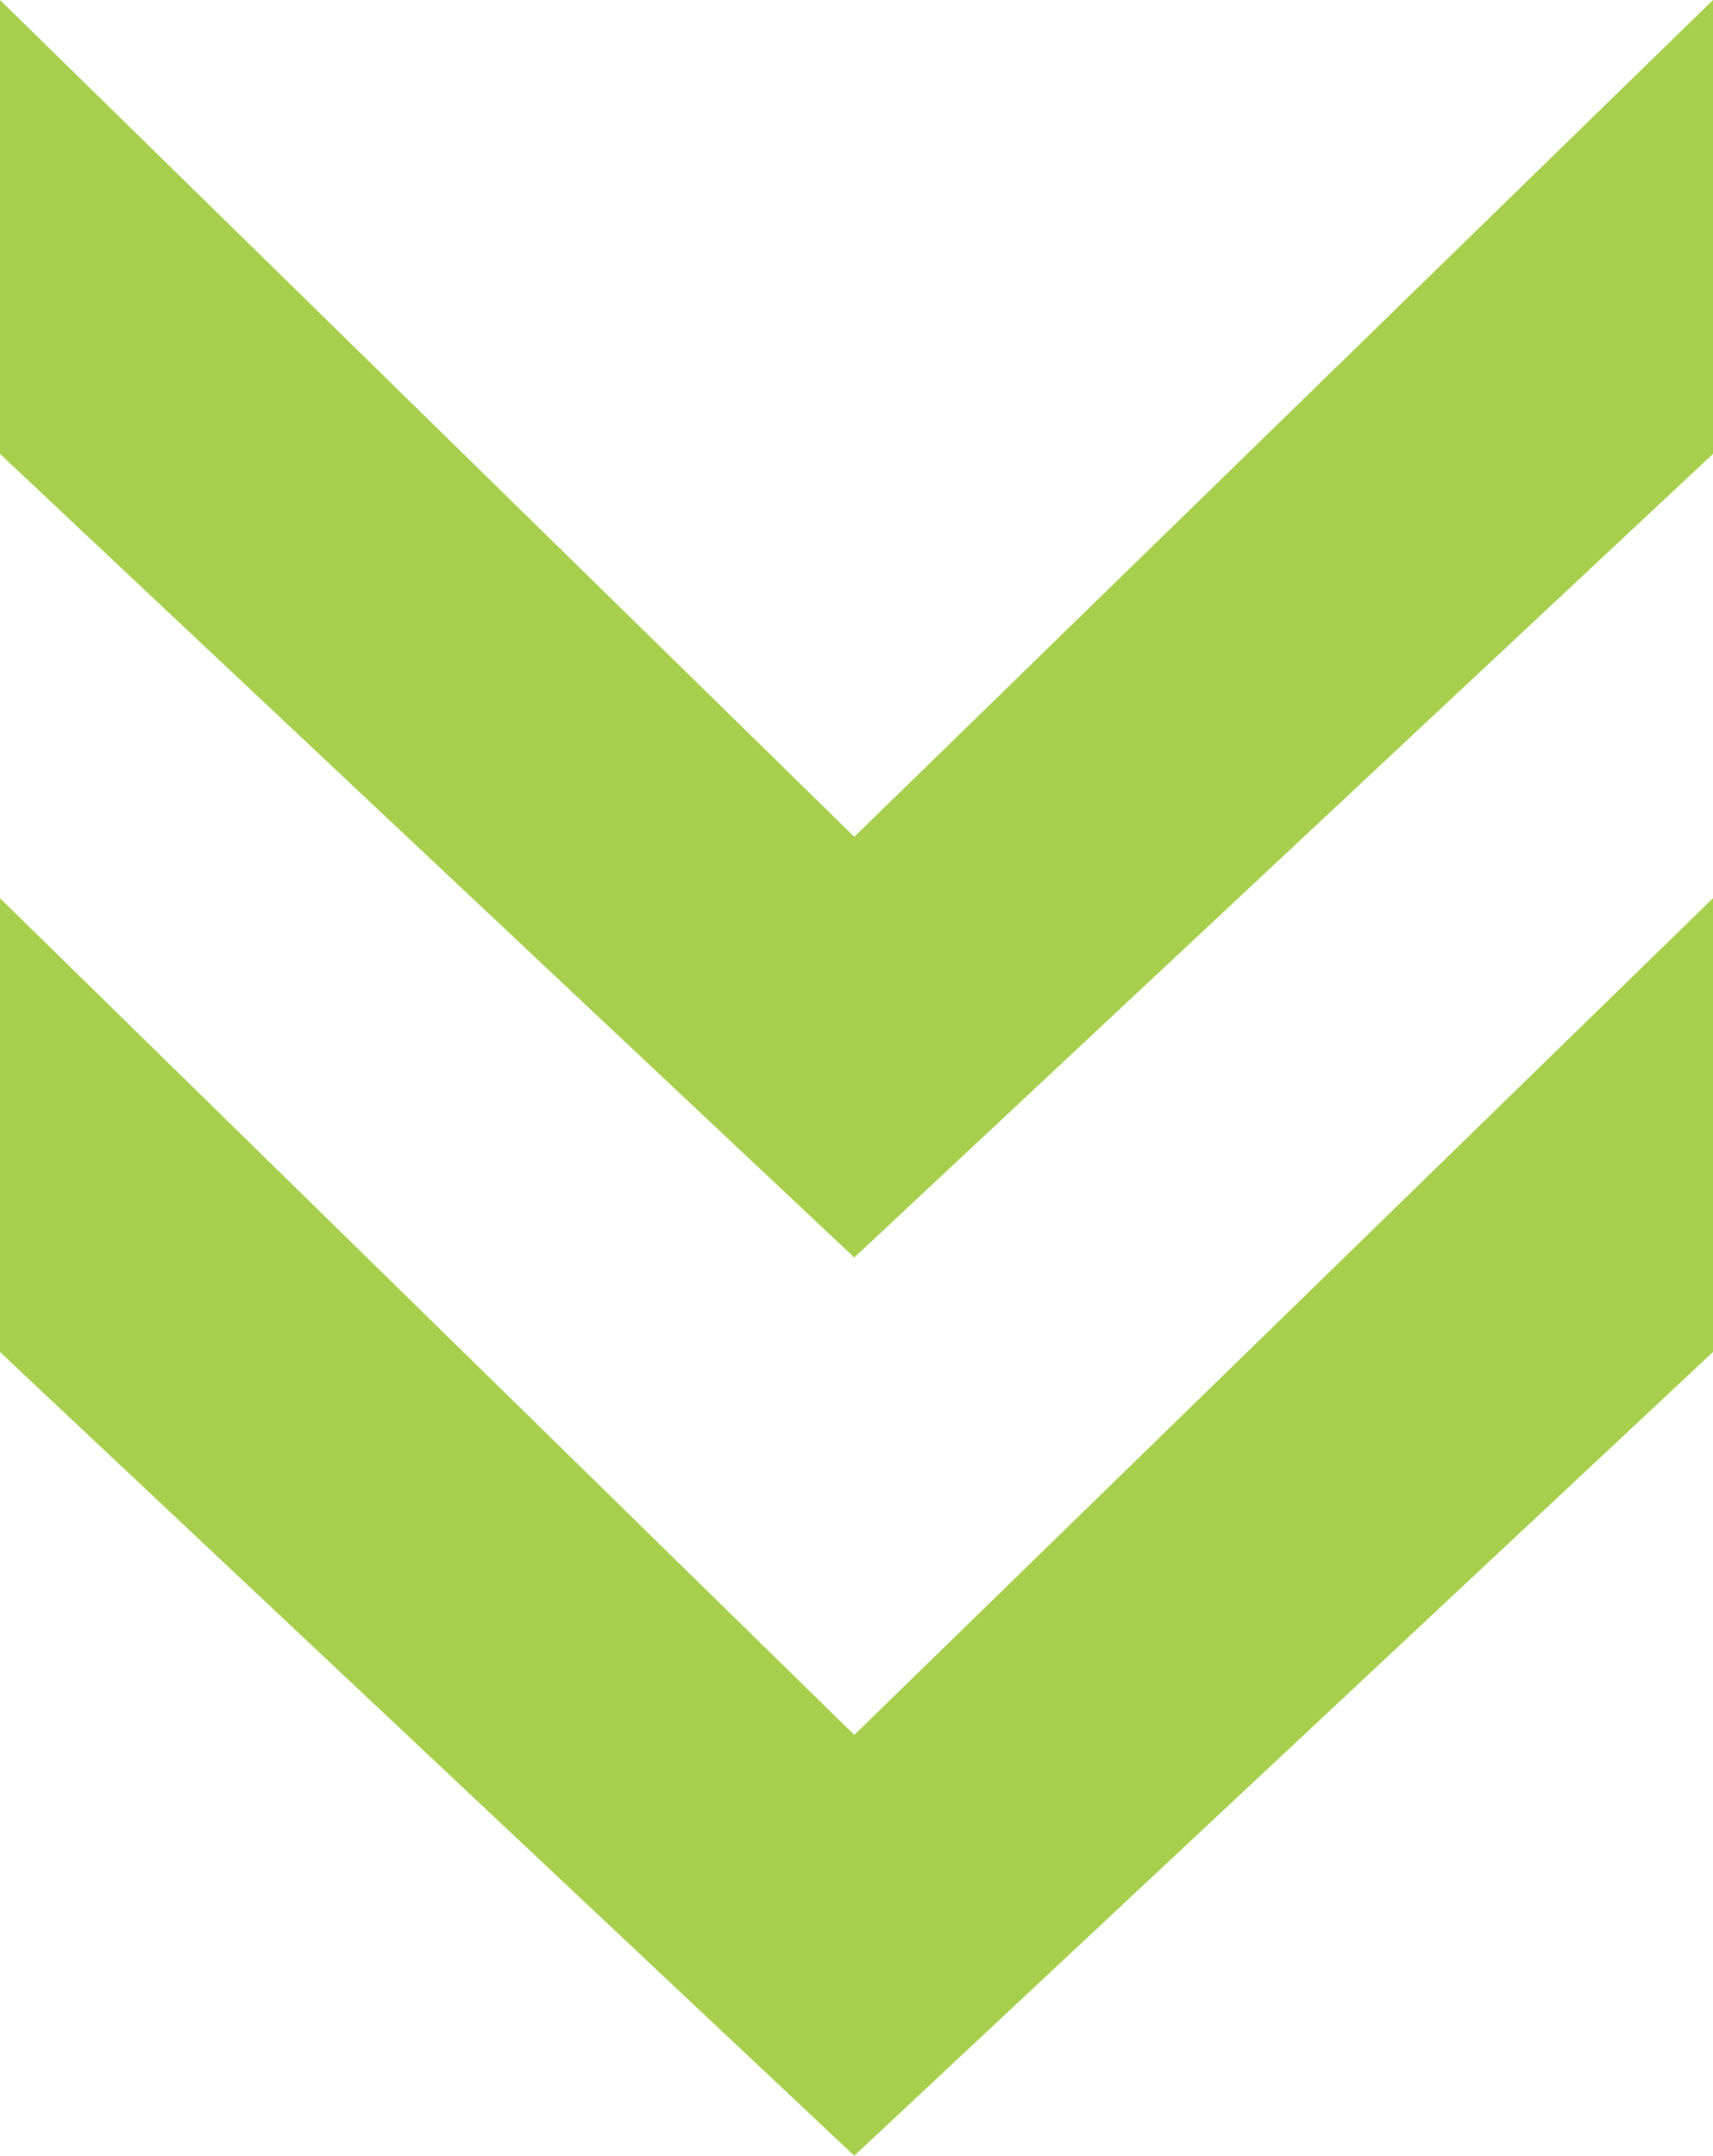 <svg id="green-down-arrow" xmlns="http://www.w3.org/2000/svg" width="20.501" height="25.795" viewBox="0 0 20.501 25.795">
  <path id="Path_21217" data-name="Path 21217" d="M0,25.795l-10.224-9.617v-5.43L0,20.76,10.277,10.748v5.43ZM-10.224,5.431V0L0,10.013,10.277,0V5.431L0,15.047Z" transform="translate(10.224)" fill="#a5cf4c"/>
</svg>
